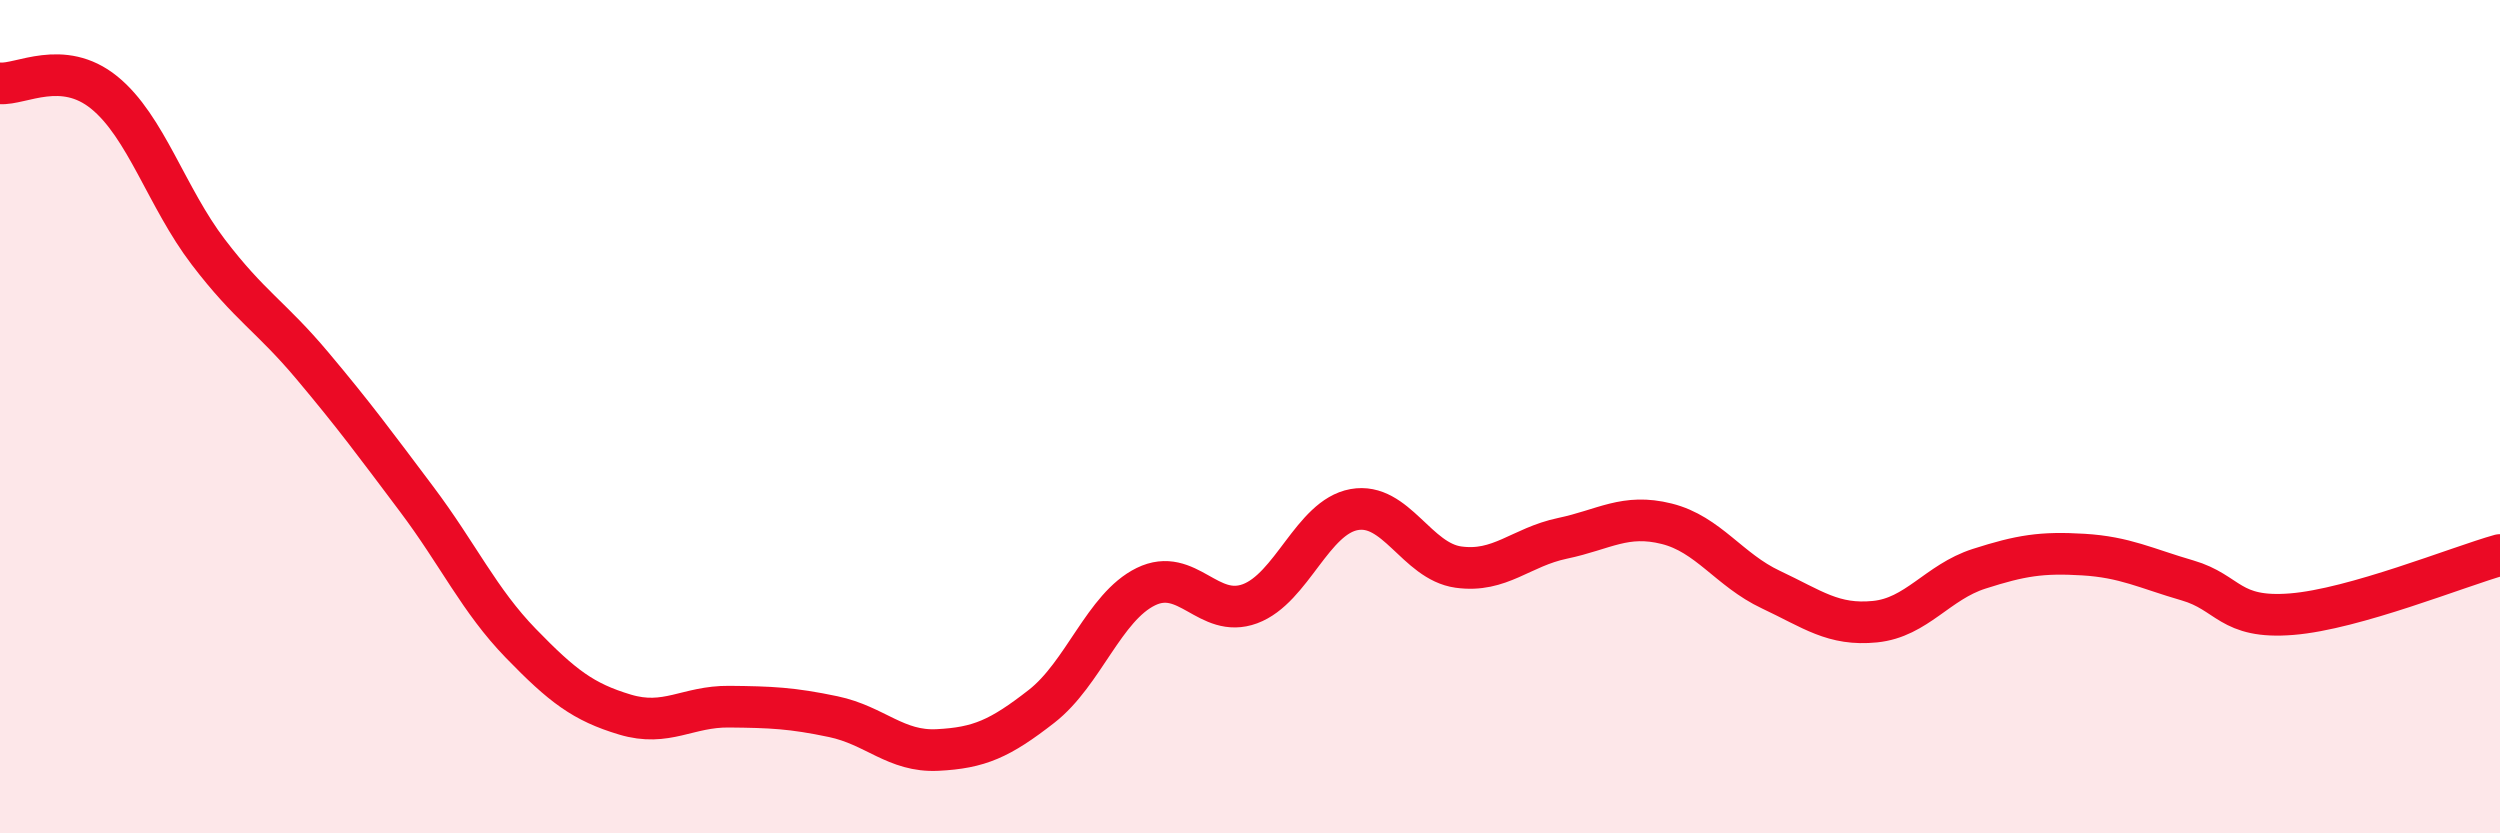 
    <svg width="60" height="20" viewBox="0 0 60 20" xmlns="http://www.w3.org/2000/svg">
      <path
        d="M 0,2 C 0.5,2.04 1.5,1.41 2.5,2.22 C 3.5,3.03 4,4.74 5,6.05 C 6,7.36 6.5,7.59 7.5,8.78 C 8.5,9.97 9,10.65 10,11.98 C 11,13.31 11.5,14.41 12.5,15.44 C 13.5,16.47 14,16.85 15,17.15 C 16,17.45 16.5,16.95 17.5,16.96 C 18.5,16.97 19,16.99 20,17.2 C 21,17.41 21.5,18.05 22.5,18 C 23.5,17.95 24,17.73 25,16.95 C 26,16.17 26.5,14.57 27.5,14.08 C 28.5,13.59 29,14.86 30,14.49 C 31,14.12 31.5,12.41 32.5,12.23 C 33.5,12.05 34,13.47 35,13.61 C 36,13.75 36.5,13.13 37.5,12.92 C 38.5,12.71 39,12.32 40,12.57 C 41,12.82 41.5,13.68 42.5,14.15 C 43.5,14.62 44,15.02 45,14.92 C 46,14.82 46.5,13.97 47.5,13.65 C 48.5,13.33 49,13.25 50,13.31 C 51,13.37 51.5,13.64 52.5,13.93 C 53.5,14.22 53.5,14.86 55,14.74 C 56.5,14.62 59,13.6 60,13.32L60 20L0 20Z"
        fill="#EB0A25"
        opacity="0.1"
        stroke-linecap="round"
        stroke-linejoin="round"
      />
      <path
        d="M 0,2 C 0.5,2.04 1.5,1.41 2.5,2.22 C 3.5,3.03 4,4.74 5,6.05 C 6,7.36 6.5,7.59 7.5,8.78 C 8.5,9.97 9,10.65 10,11.98 C 11,13.31 11.5,14.41 12.5,15.44 C 13.5,16.47 14,16.85 15,17.15 C 16,17.45 16.5,16.95 17.5,16.96 C 18.5,16.97 19,16.99 20,17.2 C 21,17.41 21.5,18.05 22.5,18 C 23.5,17.95 24,17.73 25,16.95 C 26,16.17 26.5,14.57 27.5,14.08 C 28.5,13.59 29,14.86 30,14.49 C 31,14.12 31.5,12.41 32.5,12.23 C 33.5,12.05 34,13.47 35,13.61 C 36,13.75 36.5,13.13 37.5,12.92 C 38.5,12.71 39,12.32 40,12.57 C 41,12.82 41.5,13.68 42.5,14.15 C 43.5,14.62 44,15.02 45,14.92 C 46,14.82 46.5,13.97 47.5,13.65 C 48.5,13.33 49,13.25 50,13.31 C 51,13.37 51.5,13.64 52.5,13.93 C 53.5,14.22 53.5,14.86 55,14.74 C 56.5,14.62 59,13.6 60,13.32"
        stroke="#EB0A25"
        stroke-width="1"
        fill="none"
        stroke-linecap="round"
        stroke-linejoin="round"
      />
    </svg>
  